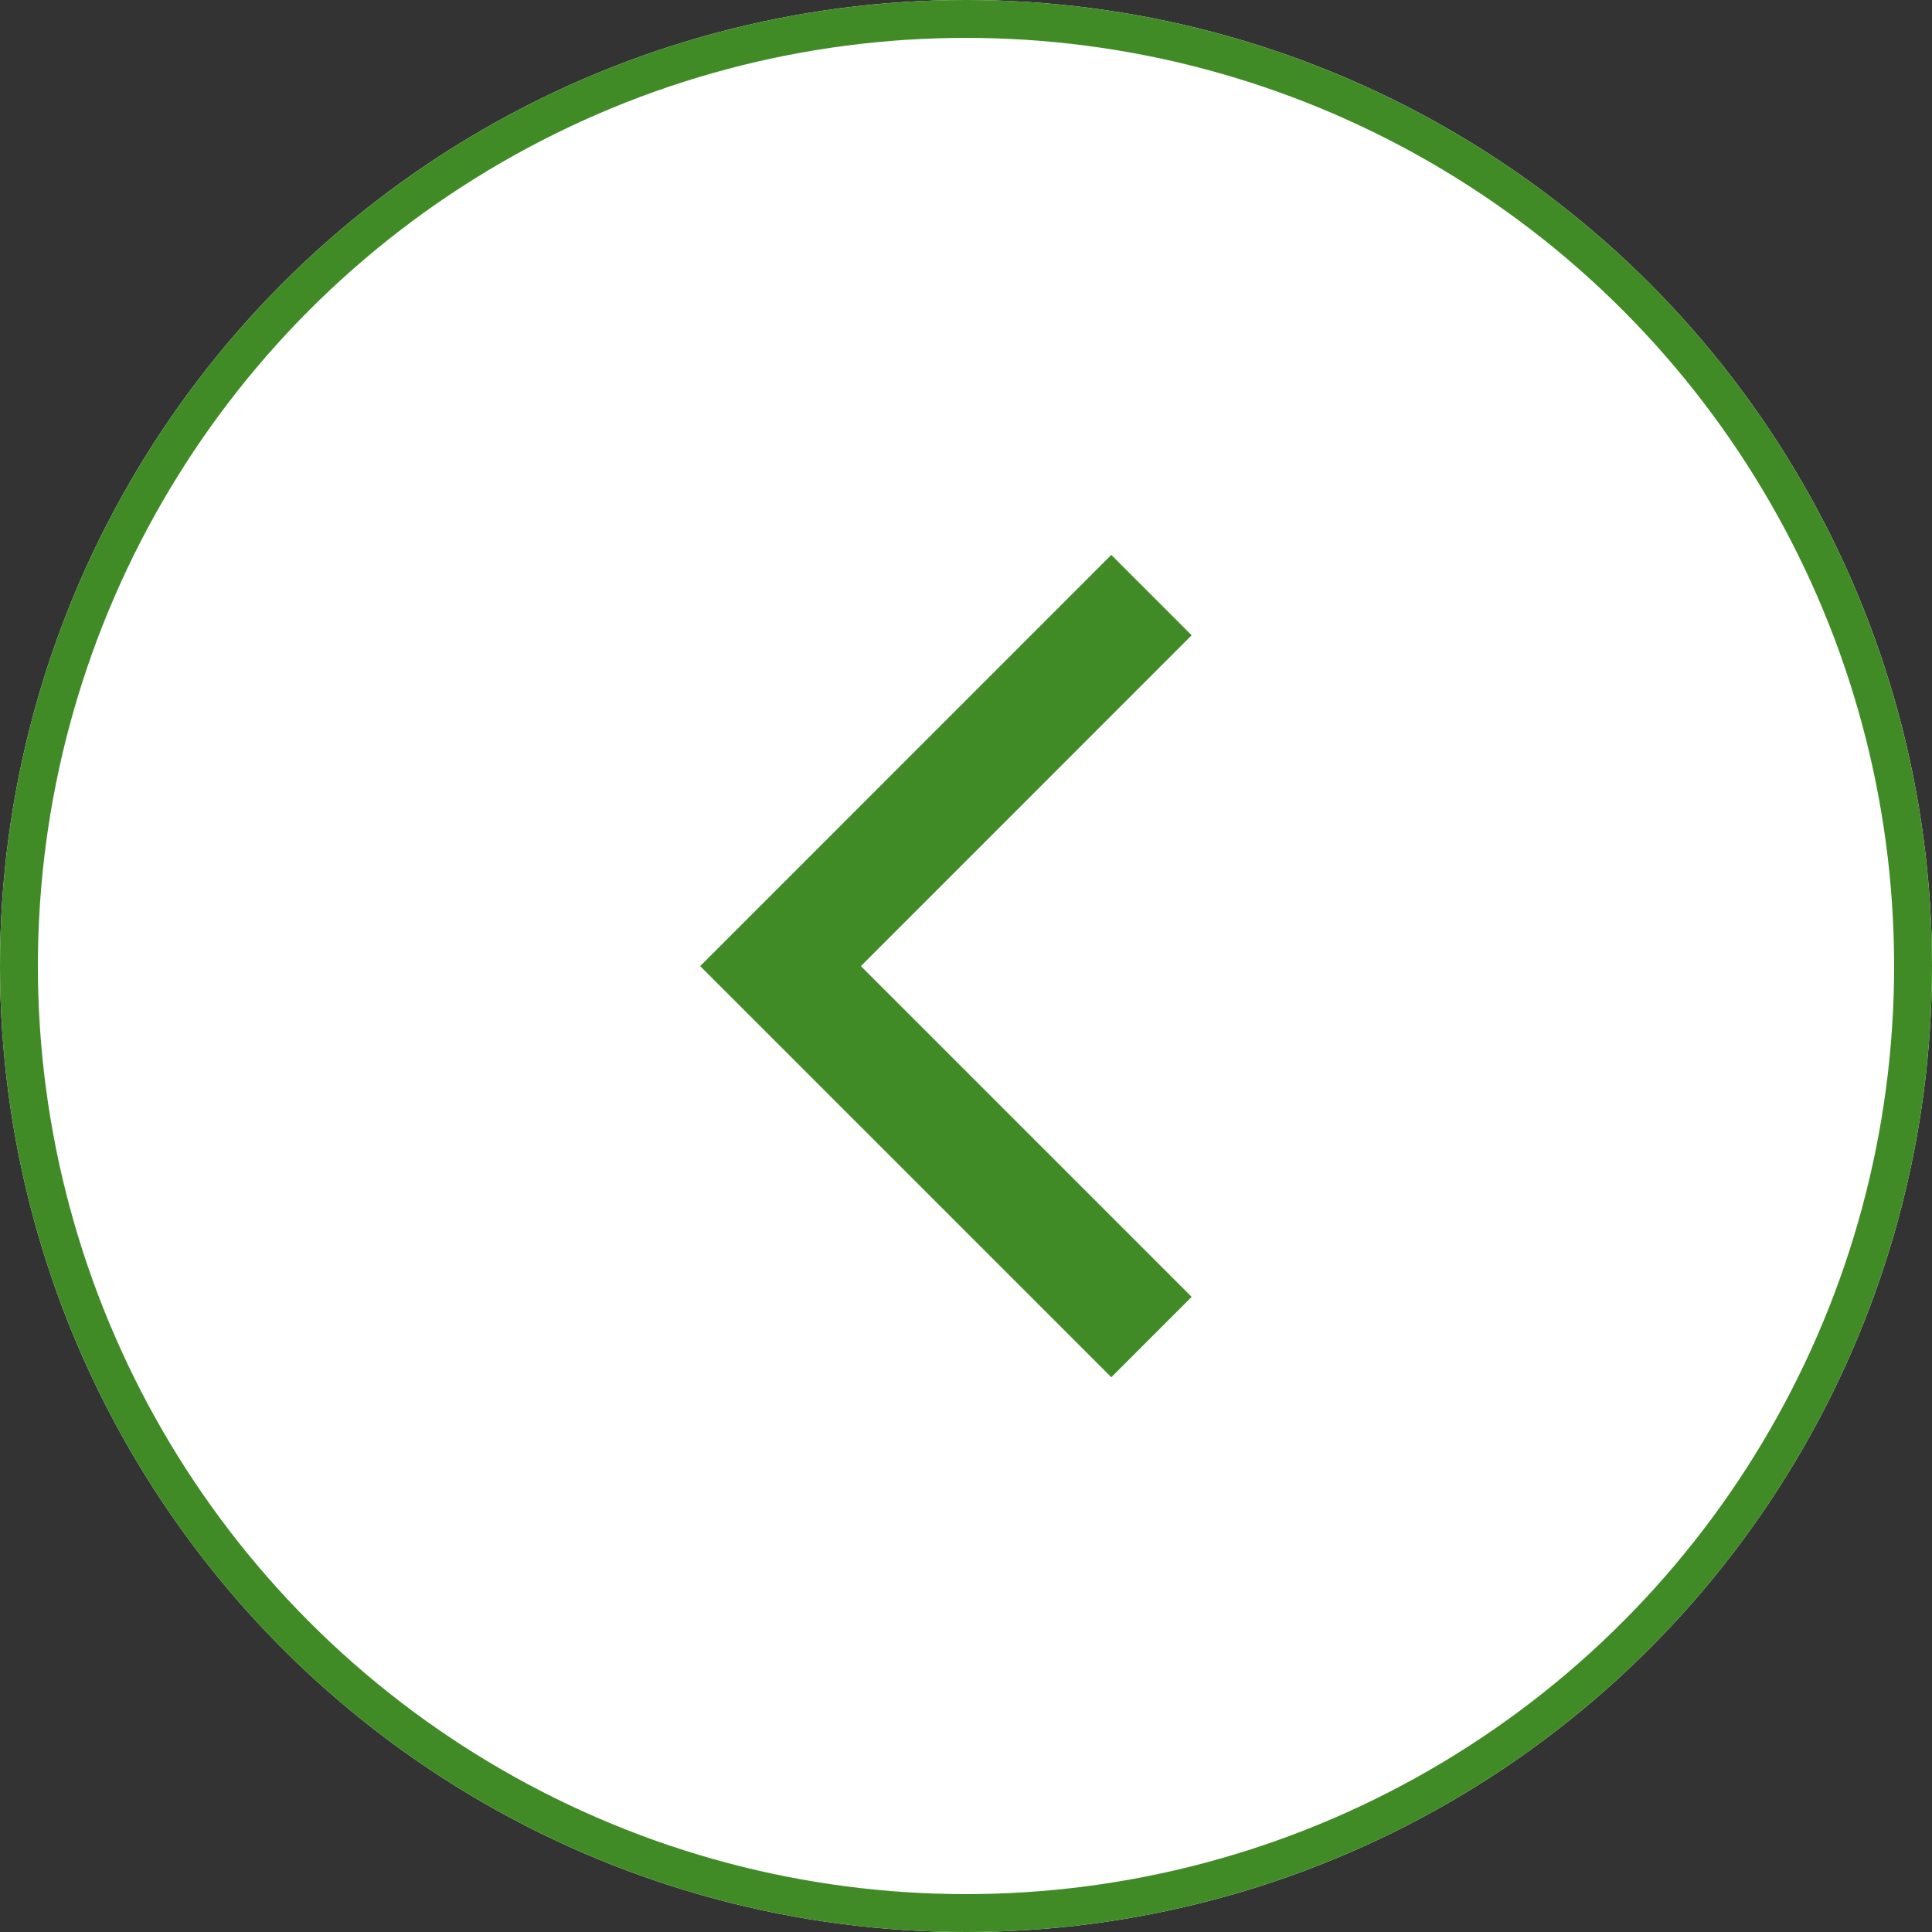 <svg xmlns="http://www.w3.org/2000/svg" width="51" height="51" viewBox="0 0 51 51">
  <rect x="0" y="0" width="51" height="51" fill="#333333" stroke="none"/>
  <g id="Group_13" data-name="Group 13" transform="translate(-1449 -3992)">
    <g id="Ellipse_8" data-name="Ellipse 8" transform="translate(1449 3992)" fill="#fff" stroke="#418b26" stroke-width="1">
      <circle cx="25.5" cy="25.5" r="25.5" stroke="none"/>
      <circle cx="25.5" cy="25.5" r="25" fill="none"/>
    </g>
    <path id="Path_31" data-name="Path 31" d="M553.77,1437.206,543.978,1447l9.792,9.792" transform="translate(925.626 2570.503)" fill="none" stroke="#418b26" stroke-width="3"/>
  </g>
</svg>
